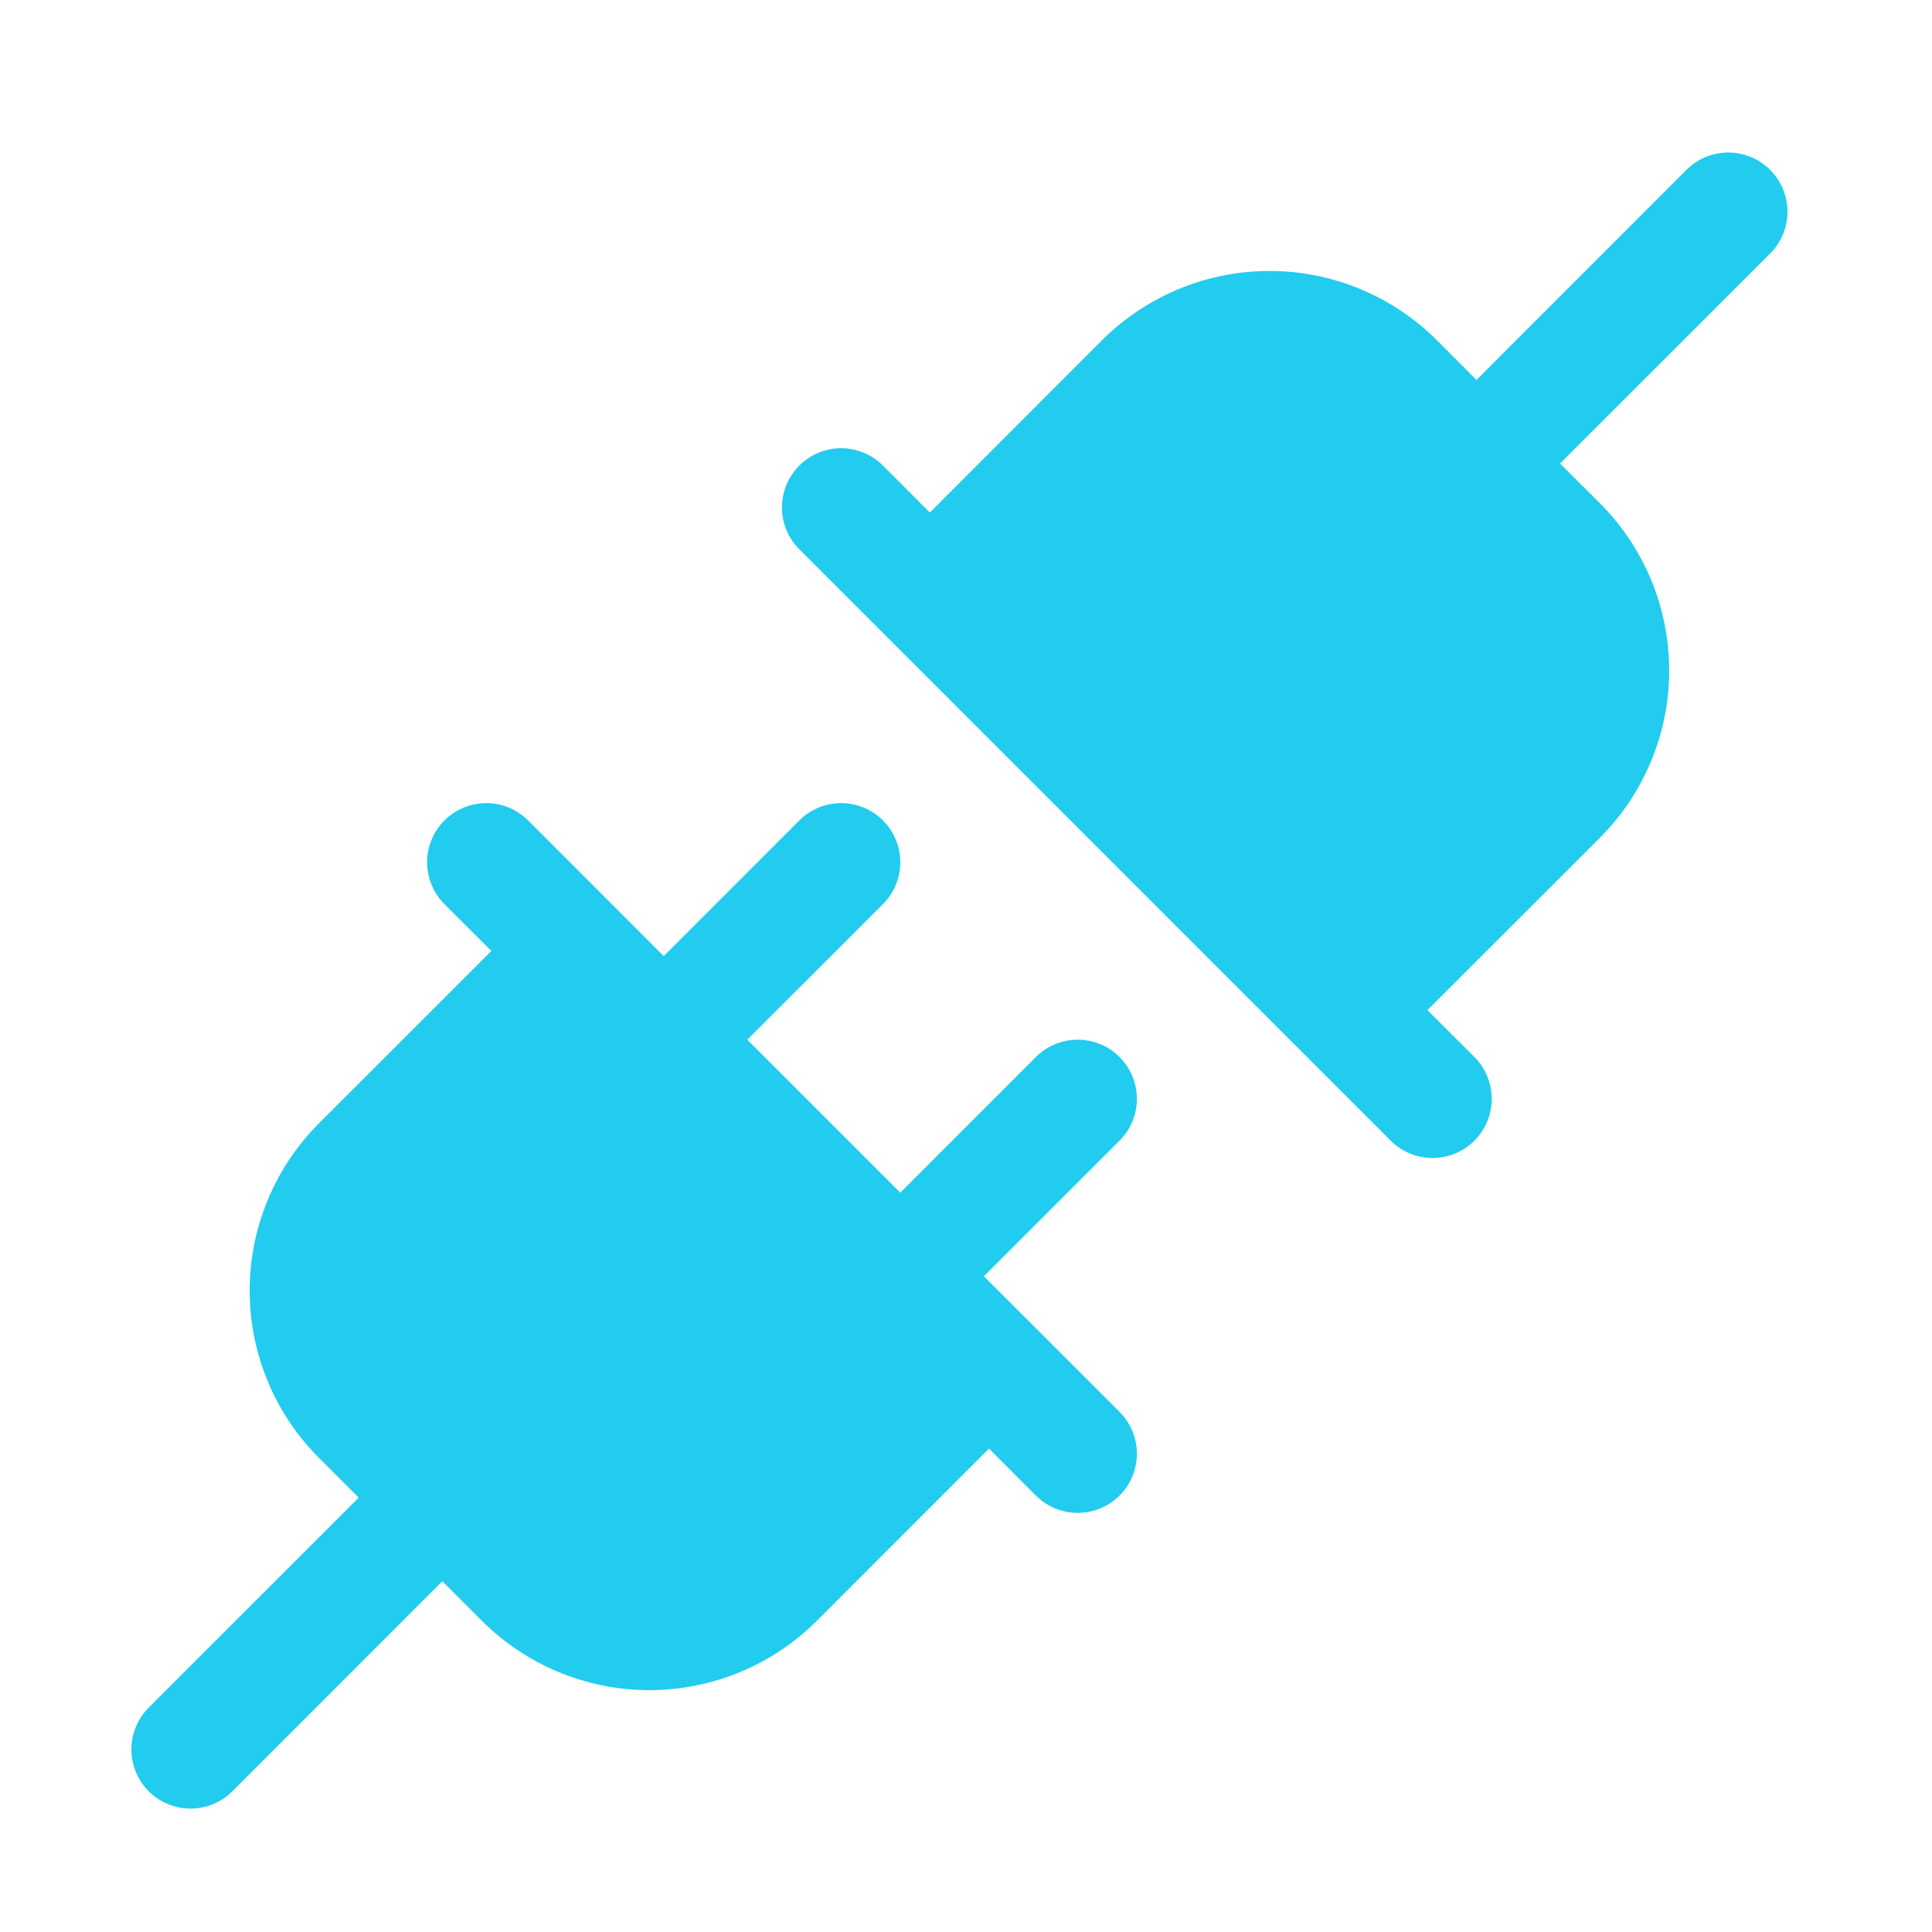 <svg width="49" height="49" viewBox="0 0 49 49" fill="none" xmlns="http://www.w3.org/2000/svg">
<path d="M28.394 28.931L24.953 32.369L28.394 35.808C28.534 35.947 28.644 36.113 28.72 36.295C28.795 36.477 28.834 36.672 28.834 36.869C28.834 37.066 28.795 37.262 28.72 37.444C28.644 37.626 28.534 37.791 28.394 37.931C28.255 38.07 28.089 38.181 27.907 38.256C27.725 38.331 27.53 38.37 27.333 38.37C27.136 38.37 26.941 38.331 26.759 38.256C26.576 38.181 26.411 38.07 26.272 37.931L25.083 36.74L20.712 41.112C19.585 42.235 18.06 42.866 16.469 42.866C14.879 42.866 13.353 42.235 12.226 41.112L11.219 40.104L5.894 45.431C5.755 45.57 5.589 45.681 5.407 45.756C5.225 45.831 5.03 45.87 4.833 45.87C4.636 45.87 4.441 45.831 4.259 45.756C4.076 45.681 3.911 45.57 3.772 45.431C3.632 45.291 3.522 45.126 3.446 44.944C3.371 44.762 3.332 44.566 3.332 44.369C3.332 44.172 3.371 43.977 3.446 43.795C3.522 43.613 3.632 43.447 3.772 43.308L9.098 37.983L8.09 36.976C7.532 36.419 7.09 35.758 6.789 35.029C6.487 34.301 6.332 33.521 6.332 32.733C6.332 31.945 6.487 31.165 6.789 30.437C7.09 29.709 7.532 29.047 8.09 28.49L12.462 24.119L11.272 22.931C10.99 22.649 10.832 22.267 10.832 21.869C10.832 21.471 10.99 21.09 11.272 20.808C11.553 20.527 11.935 20.369 12.333 20.369C12.731 20.369 13.113 20.527 13.394 20.808L16.833 24.249L20.272 20.808C20.553 20.527 20.935 20.369 21.333 20.369C21.731 20.369 22.113 20.527 22.394 20.808C22.676 21.09 22.834 21.471 22.834 21.869C22.834 22.267 22.676 22.649 22.394 22.931L18.953 26.369L22.833 30.249L26.272 26.808C26.553 26.527 26.935 26.369 27.333 26.369C27.731 26.369 28.113 26.527 28.394 26.808C28.676 27.09 28.834 27.471 28.834 27.869C28.834 28.267 28.676 28.649 28.394 28.931ZM44.894 4.308C44.755 4.169 44.589 4.058 44.407 3.982C44.225 3.907 44.03 3.868 43.833 3.868C43.636 3.868 43.441 3.907 43.258 3.982C43.076 4.058 42.911 4.169 42.772 4.308L37.447 9.635L36.44 8.626C35.313 7.503 33.787 6.872 32.197 6.872C30.606 6.872 29.08 7.503 27.953 8.626L23.583 12.999L22.394 11.808C22.113 11.527 21.731 11.368 21.333 11.368C20.935 11.368 20.553 11.527 20.272 11.808C19.99 12.09 19.832 12.471 19.832 12.869C19.832 13.267 19.99 13.649 20.272 13.931L35.272 28.931C35.411 29.07 35.576 29.18 35.758 29.256C35.941 29.331 36.136 29.37 36.333 29.37C36.53 29.37 36.725 29.331 36.907 29.256C37.089 29.18 37.255 29.07 37.394 28.931C37.533 28.791 37.644 28.626 37.719 28.444C37.795 28.262 37.834 28.066 37.834 27.869C37.834 27.672 37.795 27.477 37.719 27.295C37.644 27.113 37.533 26.948 37.394 26.808L36.203 25.619L40.576 21.249C41.133 20.692 41.575 20.03 41.877 19.302C42.179 18.574 42.334 17.794 42.334 17.006C42.334 16.218 42.179 15.437 41.877 14.709C41.575 13.981 41.133 13.32 40.576 12.762L39.567 11.756L44.894 6.431C45.034 6.291 45.144 6.126 45.22 5.944C45.295 5.762 45.334 5.566 45.334 5.369C45.334 5.172 45.295 4.977 45.22 4.795C45.144 4.613 45.034 4.447 44.894 4.308Z" fill="#22CCEE"/>
</svg>
